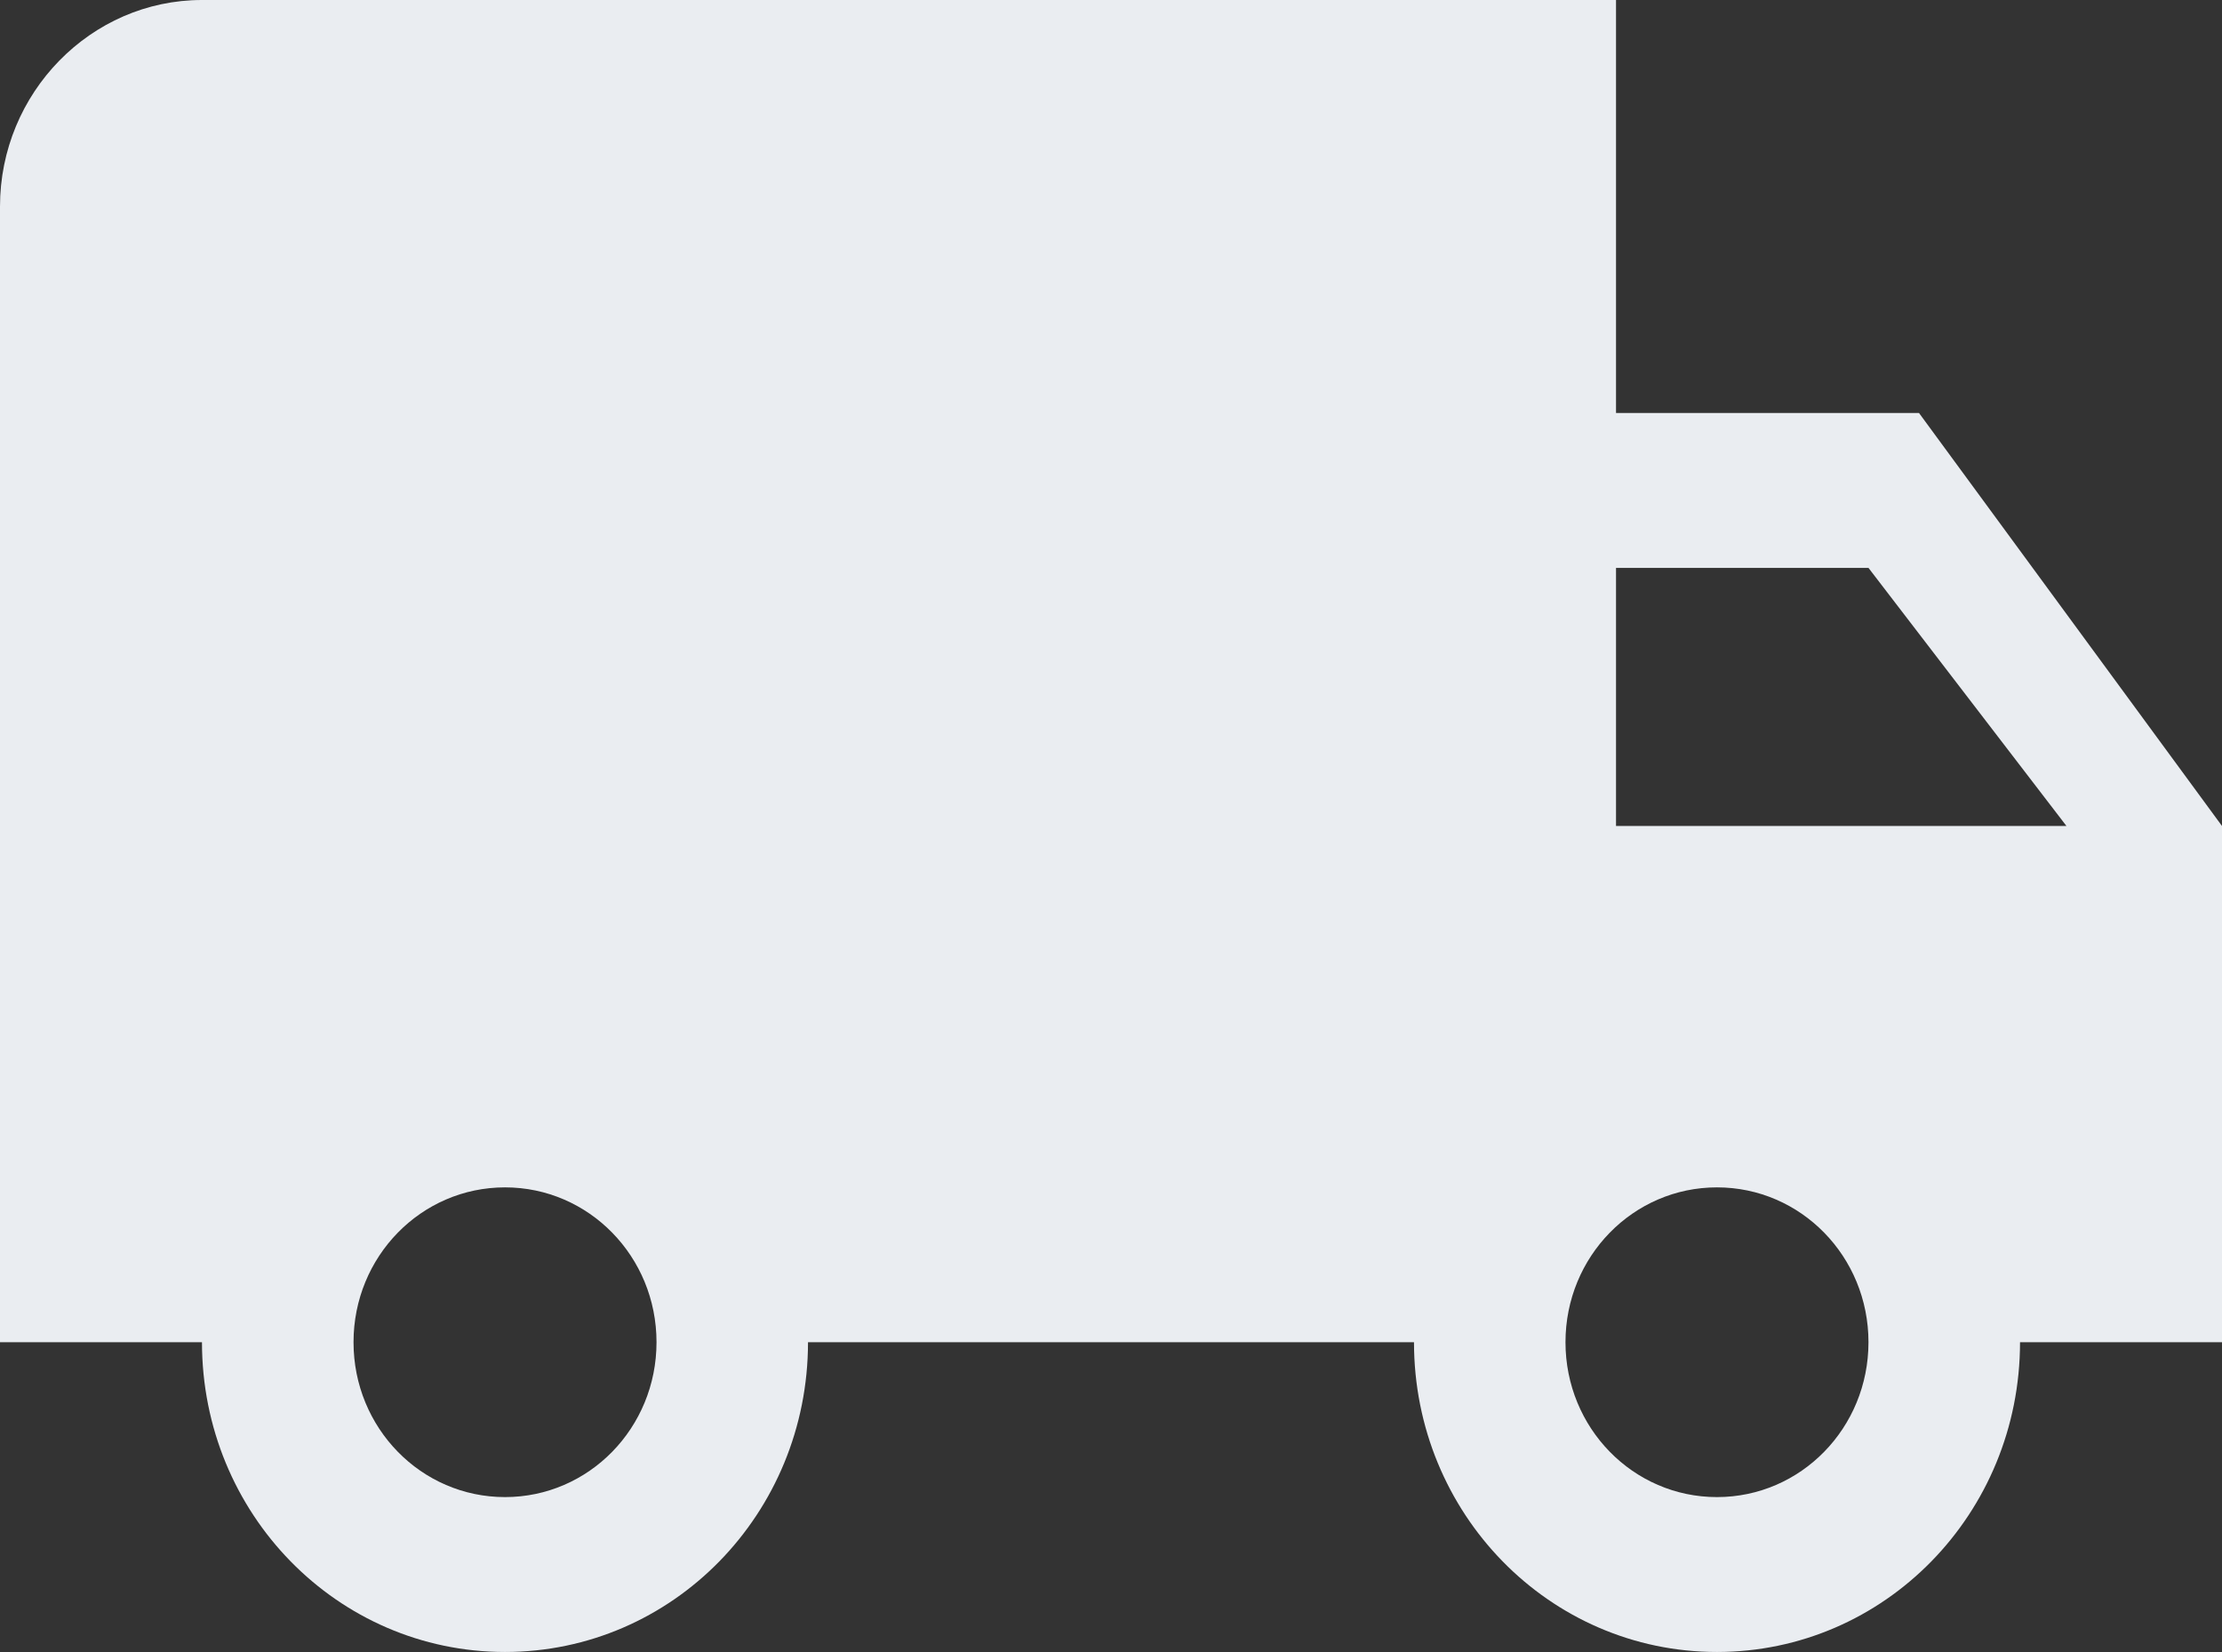 <?xml version="1.0" encoding="UTF-8"?> <svg xmlns="http://www.w3.org/2000/svg" width="39" height="29" viewBox="0 0 39 29" fill="none"><rect x="0" y="0" width="39" height="29" fill="#333333" stroke="none"/><path d="M33.682 7.25H28.364V0H3.545C1.595 0 0 1.631 0 3.625V23.562H3.545C3.545 26.571 5.921 29 8.864 29C11.806 29 14.182 26.571 14.182 23.562H24.818C24.818 26.571 27.194 29 30.136 29C33.079 29 35.455 26.571 35.455 23.562H39V14.5L33.682 7.25ZM8.864 26.281C7.392 26.281 6.205 25.067 6.205 23.562C6.205 22.058 7.392 20.844 8.864 20.844C10.335 20.844 11.523 22.058 11.523 23.562C11.523 25.067 10.335 26.281 8.864 26.281ZM32.795 9.969L36.27 14.5H28.364V9.969H32.795ZM30.136 26.281C28.665 26.281 27.477 25.067 27.477 23.562C27.477 22.058 28.665 20.844 30.136 20.844C31.608 20.844 32.795 22.058 32.795 23.562C32.795 25.067 31.608 26.281 30.136 26.281Z" fill="#EAEDF1"></path></svg> 